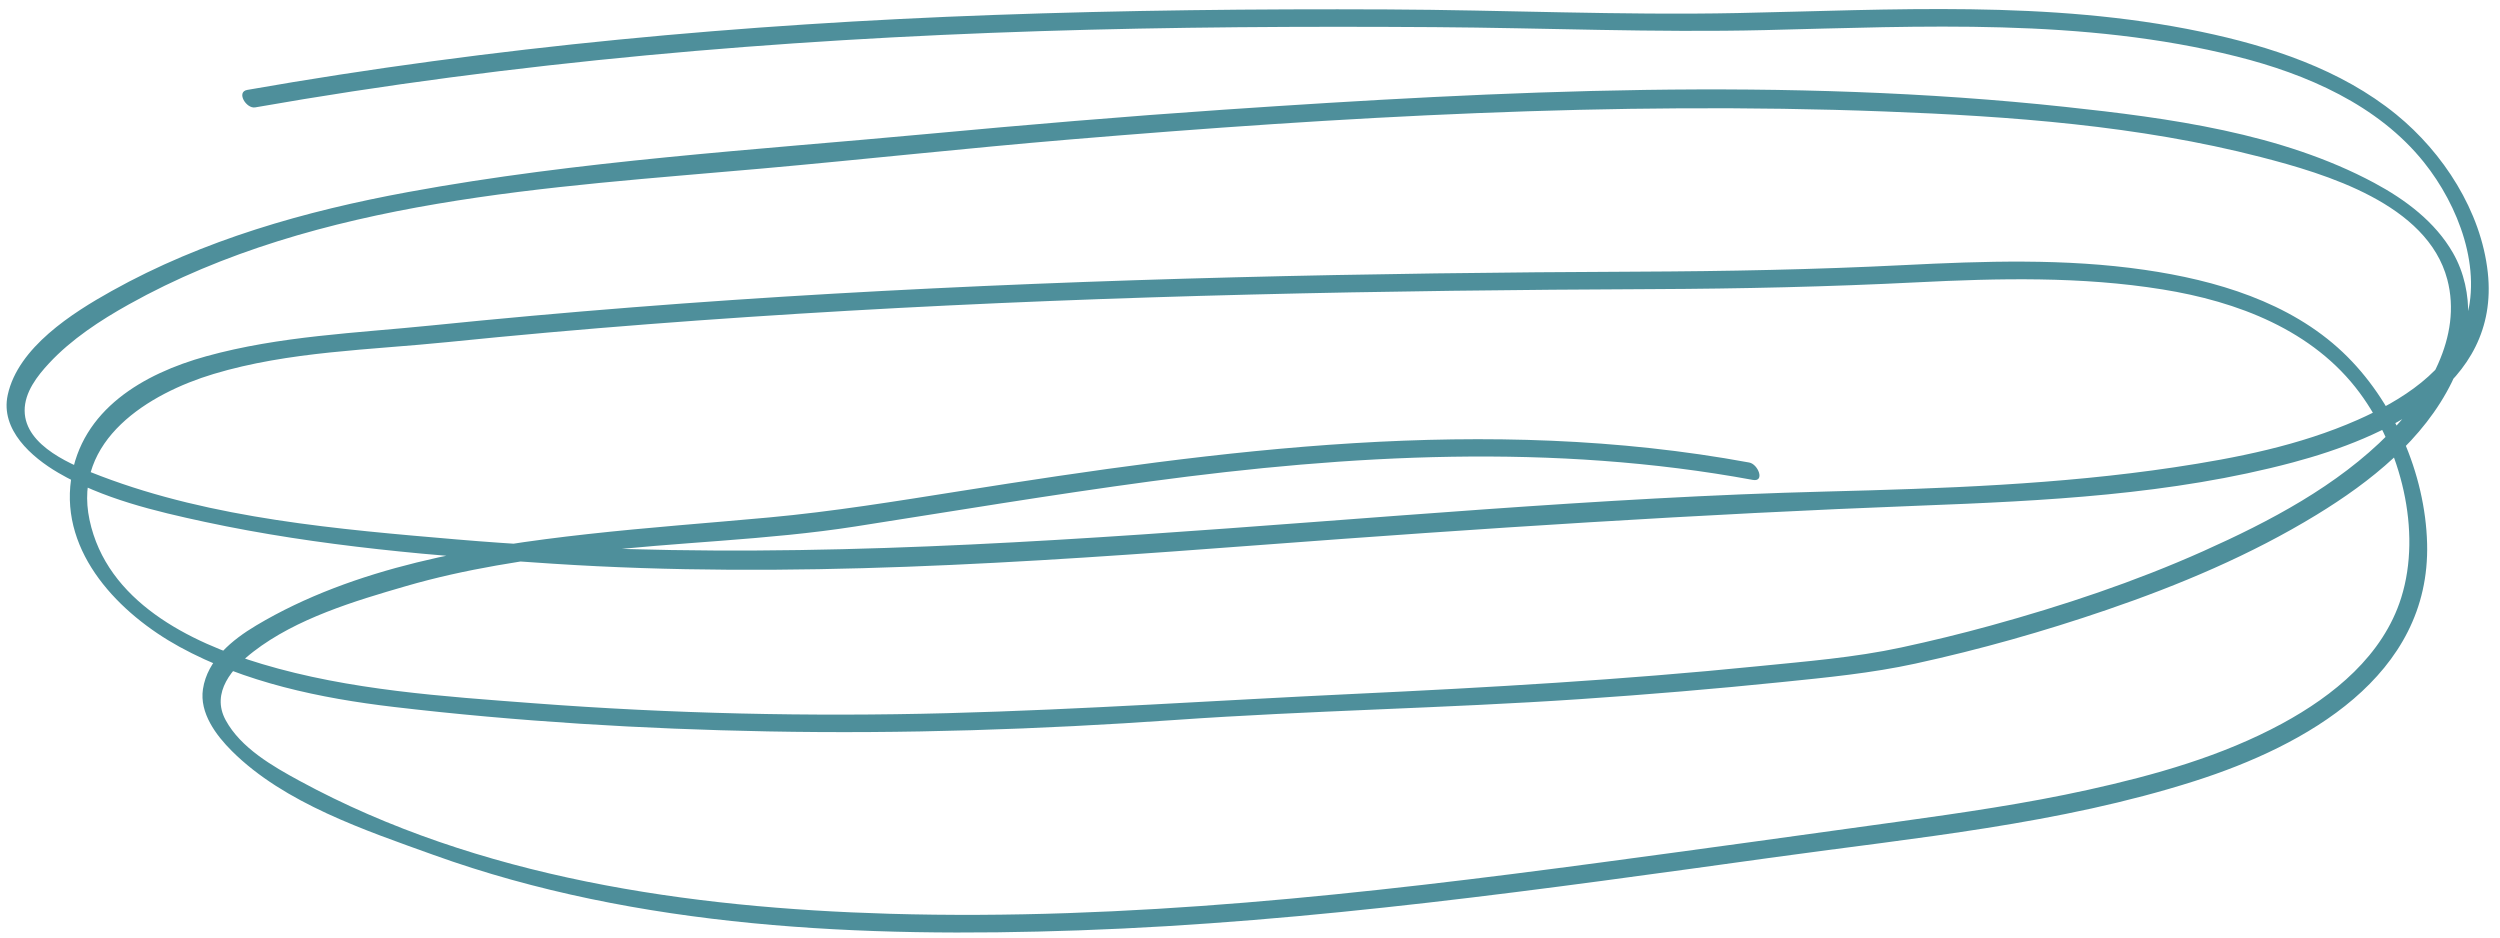 <?xml version="1.0" encoding="UTF-8" standalone="no"?><svg xmlns="http://www.w3.org/2000/svg" xmlns:xlink="http://www.w3.org/1999/xlink" fill="#4e8f9b" height="228" preserveAspectRatio="xMidYMid meet" version="1" viewBox="-1.6 -2.2 607.6 228.0" width="607.6" zoomAndPan="magnify"><g id="change1_1"><path d="M60.414,23.901C123.459,12.833,187.277,7.409,251.218,5.367c31.925-1.019,63.873-1.186,95.811-0.971 c26.746,0.18,53.539,1.364,80.279,0.72c38.164-0.919,77.33-2.971,114.701,6.412c16.957,4.258,34.332,11.752,45.508,25.718 c8.352,10.435,14.455,26.079,9.872,39.313c-4.003,11.561-15.411,18.612-26.024,23.301c-14.064,6.214-29.473,9.261-44.602,11.526 c-27.861,4.172-56.33,5.162-84.469,5.874c-111.078,2.813-221.607,21.136-332.836,11.649c-28.771-2.454-59.338-5.034-86.531-15.391 c-6.655-2.534-18.471-7.18-18.537-15.892c-0.034-4.489,3.065-8.458,5.964-11.571c5.418-5.819,12.424-10.398,19.32-14.251 c46.13-25.772,102.428-28.443,153.879-33.036c24.944-2.228,49.83-4.97,74.79-7.06c65.813-5.51,132.12-9.323,198.171-6.813 c30.525,1.161,61.607,3.412,91.285,11.059c15.943,4.108,40.543,11.429,45.391,29.76c3.697,13.981-4.777,27.933-14.184,37.477 c-12.521,12.704-29,21.348-45.118,28.558c-16.675,7.46-34.101,13.252-51.698,18.1c-7.17,1.976-14.402,3.737-21.672,5.306 c-11.461,2.473-23.211,3.392-34.863,4.564c-32.693,3.29-65.514,5.19-98.331,6.733c-32.894,1.546-65.789,3.813-98.707,4.678 c-33.493,0.881-67.023,0.125-100.432-2.408c-22.072-1.674-44.779-3.154-66.103-9.541c-17.742-5.313-37.733-15.236-41.925-35.033 c-4.111-19.413,14.437-30.731,30.164-35.46c18.339-5.514,38.007-5.823,56.931-7.749c32.41-3.299,64.903-5.744,97.424-7.617 c65.062-3.747,130.245-4.987,195.405-5.255c21.465-0.088,42.723-0.57,64.151-1.646c19.892-0.997,39.984-1.465,59.714,1.716 c18.2,2.934,36.632,9.85,47.947,25.13c9.96,13.449,15.193,33.553,10.097,49.811c-4.401,14.037-16.446,23.798-28.921,30.567 c-14.638,7.942-31.013,12.539-47.188,16.117c-15.166,3.354-30.552,5.573-45.927,7.713c-24.214,3.369-48.433,6.724-72.665,9.965 c-57.178,7.647-114.89,14.123-172.67,12.445c-48.761-1.416-99.976-8.704-143.414-32.308c-6.519-3.542-14.317-8.011-17.97-14.771 c-3.623-6.707,1.644-12.684,6.752-16.629c10.448-8.071,24.613-12.313,37.104-15.932c14.422-4.18,29.383-6.428,44.267-8.182 c21.569-2.543,43.497-2.953,64.956-6.312c23.899-3.741,47.762-7.729,71.738-10.958c48.583-6.544,97.873-9.289,146.343-0.357 c3.016,0.556,1.314-3.821-0.863-4.223c-63.89-11.773-128.395-3.094-191.873,6.96c-15.448,2.446-30.801,4.961-46.383,6.394 c-14.69,1.351-29.405,2.415-44.069,4.044c-27.189,3.02-56.695,7.964-80.543,22.204c-5.824,3.478-11.876,8.376-12.939,15.469 c-0.871,5.813,3.182,11.21,7.028,15.047c12.759,12.726,32.479,19.296,49.025,25.254c49.761,17.917,104.372,20.162,156.747,18.336 c56.835-1.982,113.247-10.045,169.511-17.828c34.024-4.706,68.85-7.965,101.719-18.451c26.945-8.597,57.383-25.489,56.529-57.765 c-0.447-16.953-8.197-34.83-20.5-46.473c-12.937-12.242-30.924-17.513-48.14-20.018c-19.312-2.81-39.048-2.132-58.472-1.158 c-21.693,1.088-43.223,1.507-64.952,1.596c-65.168,0.268-130.348,1.612-195.417,5.359c-32.52,1.873-65.002,4.403-97.408,7.702 c-18.383,1.871-36.984,2.547-54.888,7.507c-15.25,4.226-30.388,12.965-32.833,29.93c-2.597,18.015,11.85,32.726,26.344,40.675 c15.846,8.688,34.299,12.523,52.094,14.619c30.16,3.551,60.535,5.366,90.891,5.946c33.013,0.631,66.046-0.473,98.979-2.782 c32.738-2.296,65.603-2.84,98.358-5.057c16.41-1.111,32.804-2.48,49.165-4.154c10.875-1.112,21.727-2.156,32.412-4.486 c15.707-3.425,31.225-7.827,46.434-13.032c17.678-6.051,35.096-13.374,51.07-23.133c13.116-8.011,26.042-18.269,32.923-32.35 c4.704-9.627,5.677-21.755,0.243-31.269c-4.332-7.583-11.572-12.983-19.146-17.047c-22.639-12.149-49.945-15.765-75.121-18.475 c-67.718-7.29-136.783-3.932-204.572,0.687c-23.982,1.634-47.935,3.661-71.869,5.885c-42.059,3.909-84.708,6.479-126.284,14.125 c-24.952,4.589-49.82,11.629-72.072,24.061c-9.54,5.33-22.752,13.69-25.25,25.271c-1.823,8.455,5.808,15.111,12.289,18.896 c10.792,6.303,23.535,9.341,35.638,11.942c27.763,5.968,56.312,8.322,84.603,10.161c57.254,3.722,114.82-0.235,171.926-4.549 c53.374-4.032,106.642-7.513,160.129-9.556c30.369-1.159,61.305-2.639,90.804-10.514c22.366-5.973,50.399-18.55,47.37-46.179 c-1.633-14.898-10.829-29.088-22.246-38.385c-13.504-10.995-30.641-16.59-47.453-20.112c-36.912-7.732-75.152-5.308-112.574-4.54 c-28.401,0.582-56.891-0.75-85.301-0.879c-31.896-0.145-63.797,0.199-95.674,1.349C179.036,3.63,118.394,9.136,58.498,19.651 C55.73,20.136,58.261,24.279,60.414,23.901L60.414,23.901z"/></g></svg>